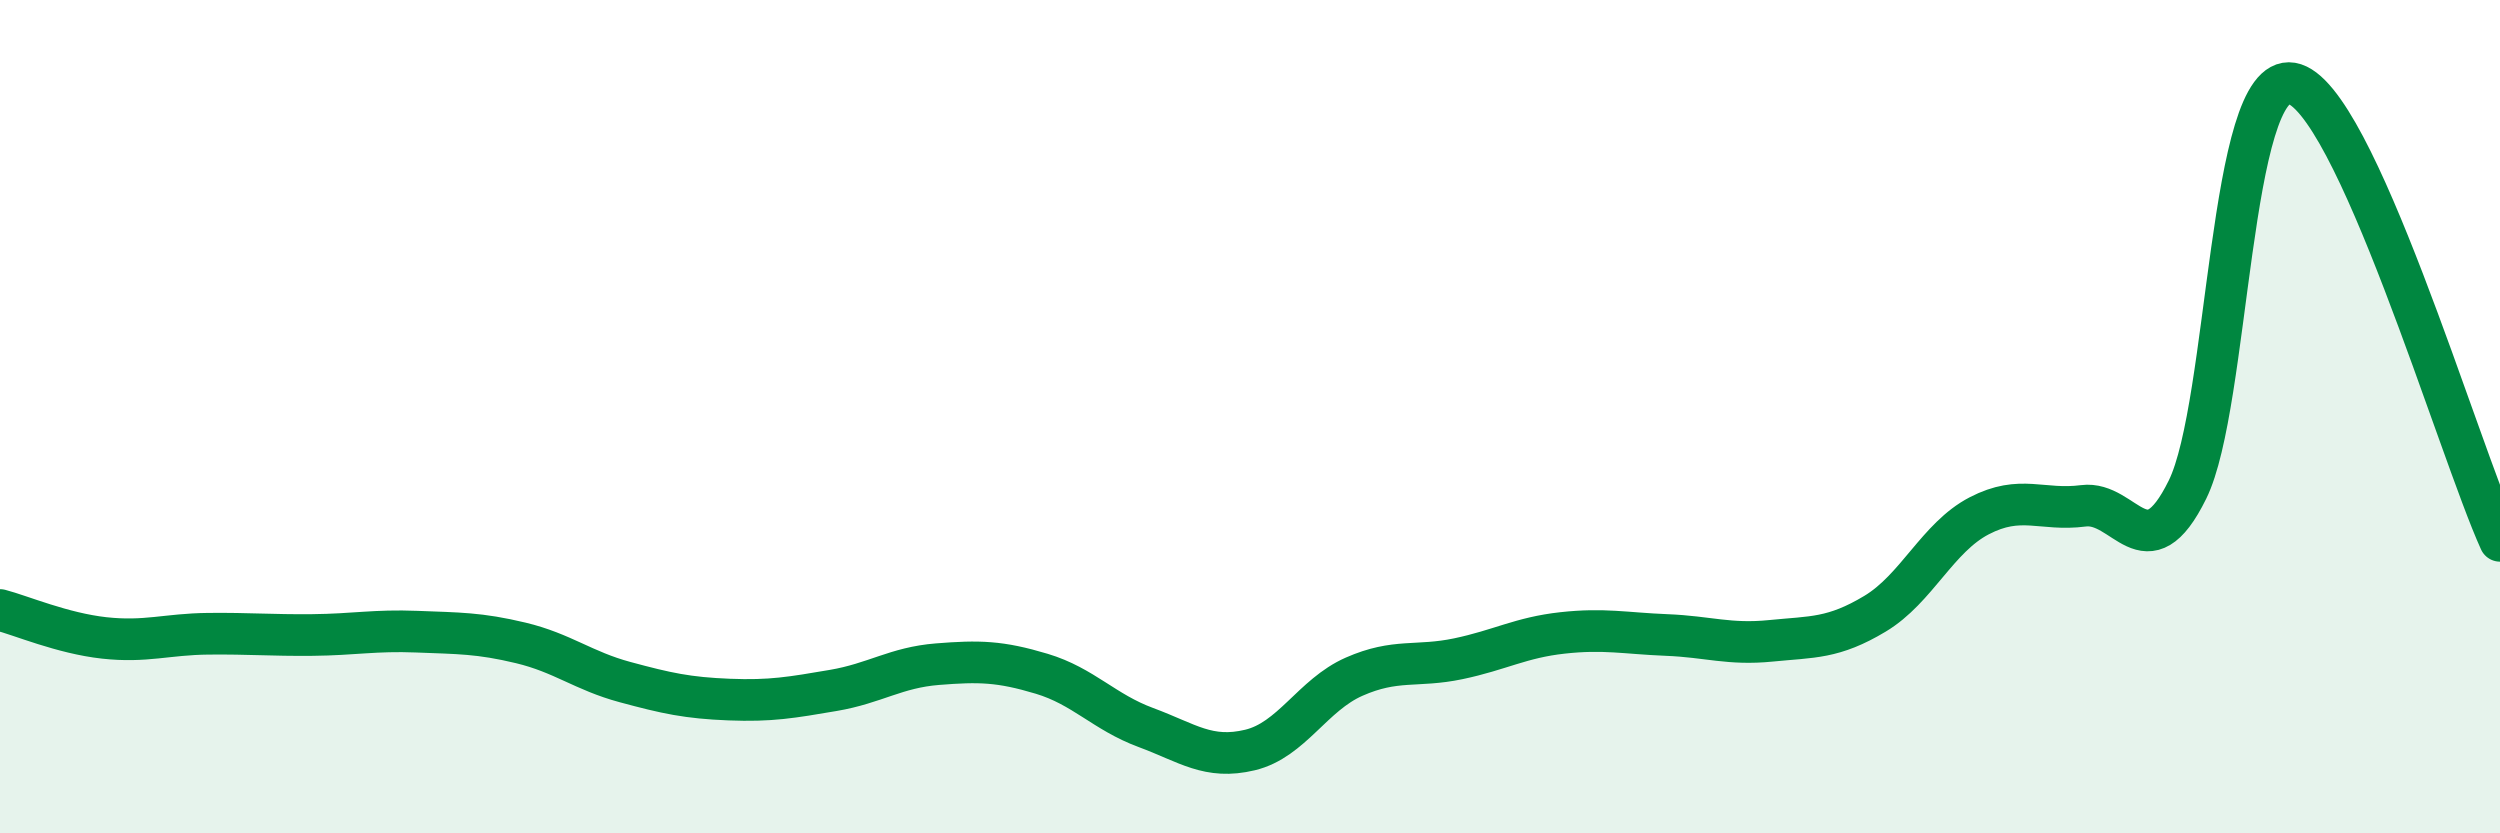
    <svg width="60" height="20" viewBox="0 0 60 20" xmlns="http://www.w3.org/2000/svg">
      <path
        d="M 0,14.64 C 0.5,14.77 1.5,15.2 2.5,15.31 C 3.5,15.42 4,15.22 5,15.21 C 6,15.2 6.5,15.25 7.5,15.24 C 8.5,15.23 9,15.12 10,15.16 C 11,15.2 11.5,15.19 12.5,15.43 C 13.5,15.67 14,16.1 15,16.37 C 16,16.64 16.5,16.75 17.5,16.79 C 18.5,16.83 19,16.74 20,16.57 C 21,16.4 21.5,16.02 22.5,15.94 C 23.5,15.86 24,15.87 25,16.17 C 26,16.47 26.5,17.09 27.5,17.46 C 28.5,17.83 29,18.24 30,18 C 31,17.76 31.5,16.68 32.5,16.24 C 33.5,15.8 34,16.02 35,15.81 C 36,15.6 36.5,15.3 37.5,15.19 C 38.5,15.08 39,15.2 40,15.24 C 41,15.28 41.5,15.48 42.5,15.38 C 43.5,15.28 44,15.33 45,14.73 C 46,14.13 46.5,12.9 47.5,12.38 C 48.5,11.86 49,12.27 50,12.14 C 51,12.01 51.5,13.78 52.5,11.75 C 53.5,9.72 53.5,1.75 55,2 C 56.5,2.25 59,10.78 60,12.98L60 20L0 20Z"
        fill="#008740"
        opacity="0.1"
        stroke-linecap="round"
        stroke-linejoin="round"
      />
      <path
        d="M 0,14.64 C 0.5,14.77 1.5,15.2 2.5,15.31 C 3.5,15.42 4,15.22 5,15.21 C 6,15.2 6.5,15.25 7.5,15.24 C 8.5,15.23 9,15.12 10,15.16 C 11,15.2 11.5,15.19 12.5,15.43 C 13.5,15.67 14,16.1 15,16.37 C 16,16.64 16.5,16.75 17.5,16.79 C 18.5,16.83 19,16.74 20,16.57 C 21,16.4 21.5,16.02 22.5,15.94 C 23.5,15.86 24,15.87 25,16.17 C 26,16.47 26.5,17.09 27.5,17.46 C 28.5,17.83 29,18.24 30,18 C 31,17.76 31.5,16.68 32.5,16.24 C 33.5,15.8 34,16.02 35,15.81 C 36,15.6 36.5,15.3 37.5,15.19 C 38.5,15.08 39,15.2 40,15.24 C 41,15.28 41.5,15.48 42.5,15.38 C 43.5,15.28 44,15.33 45,14.73 C 46,14.13 46.5,12.9 47.5,12.38 C 48.5,11.86 49,12.27 50,12.14 C 51,12.01 51.5,13.78 52.5,11.75 C 53.5,9.72 53.5,1.75 55,2 C 56.5,2.25 59,10.78 60,12.98"
        stroke="#008740"
        stroke-width="1"
        fill="none"
        stroke-linecap="round"
        stroke-linejoin="round"
      />
    </svg>
  